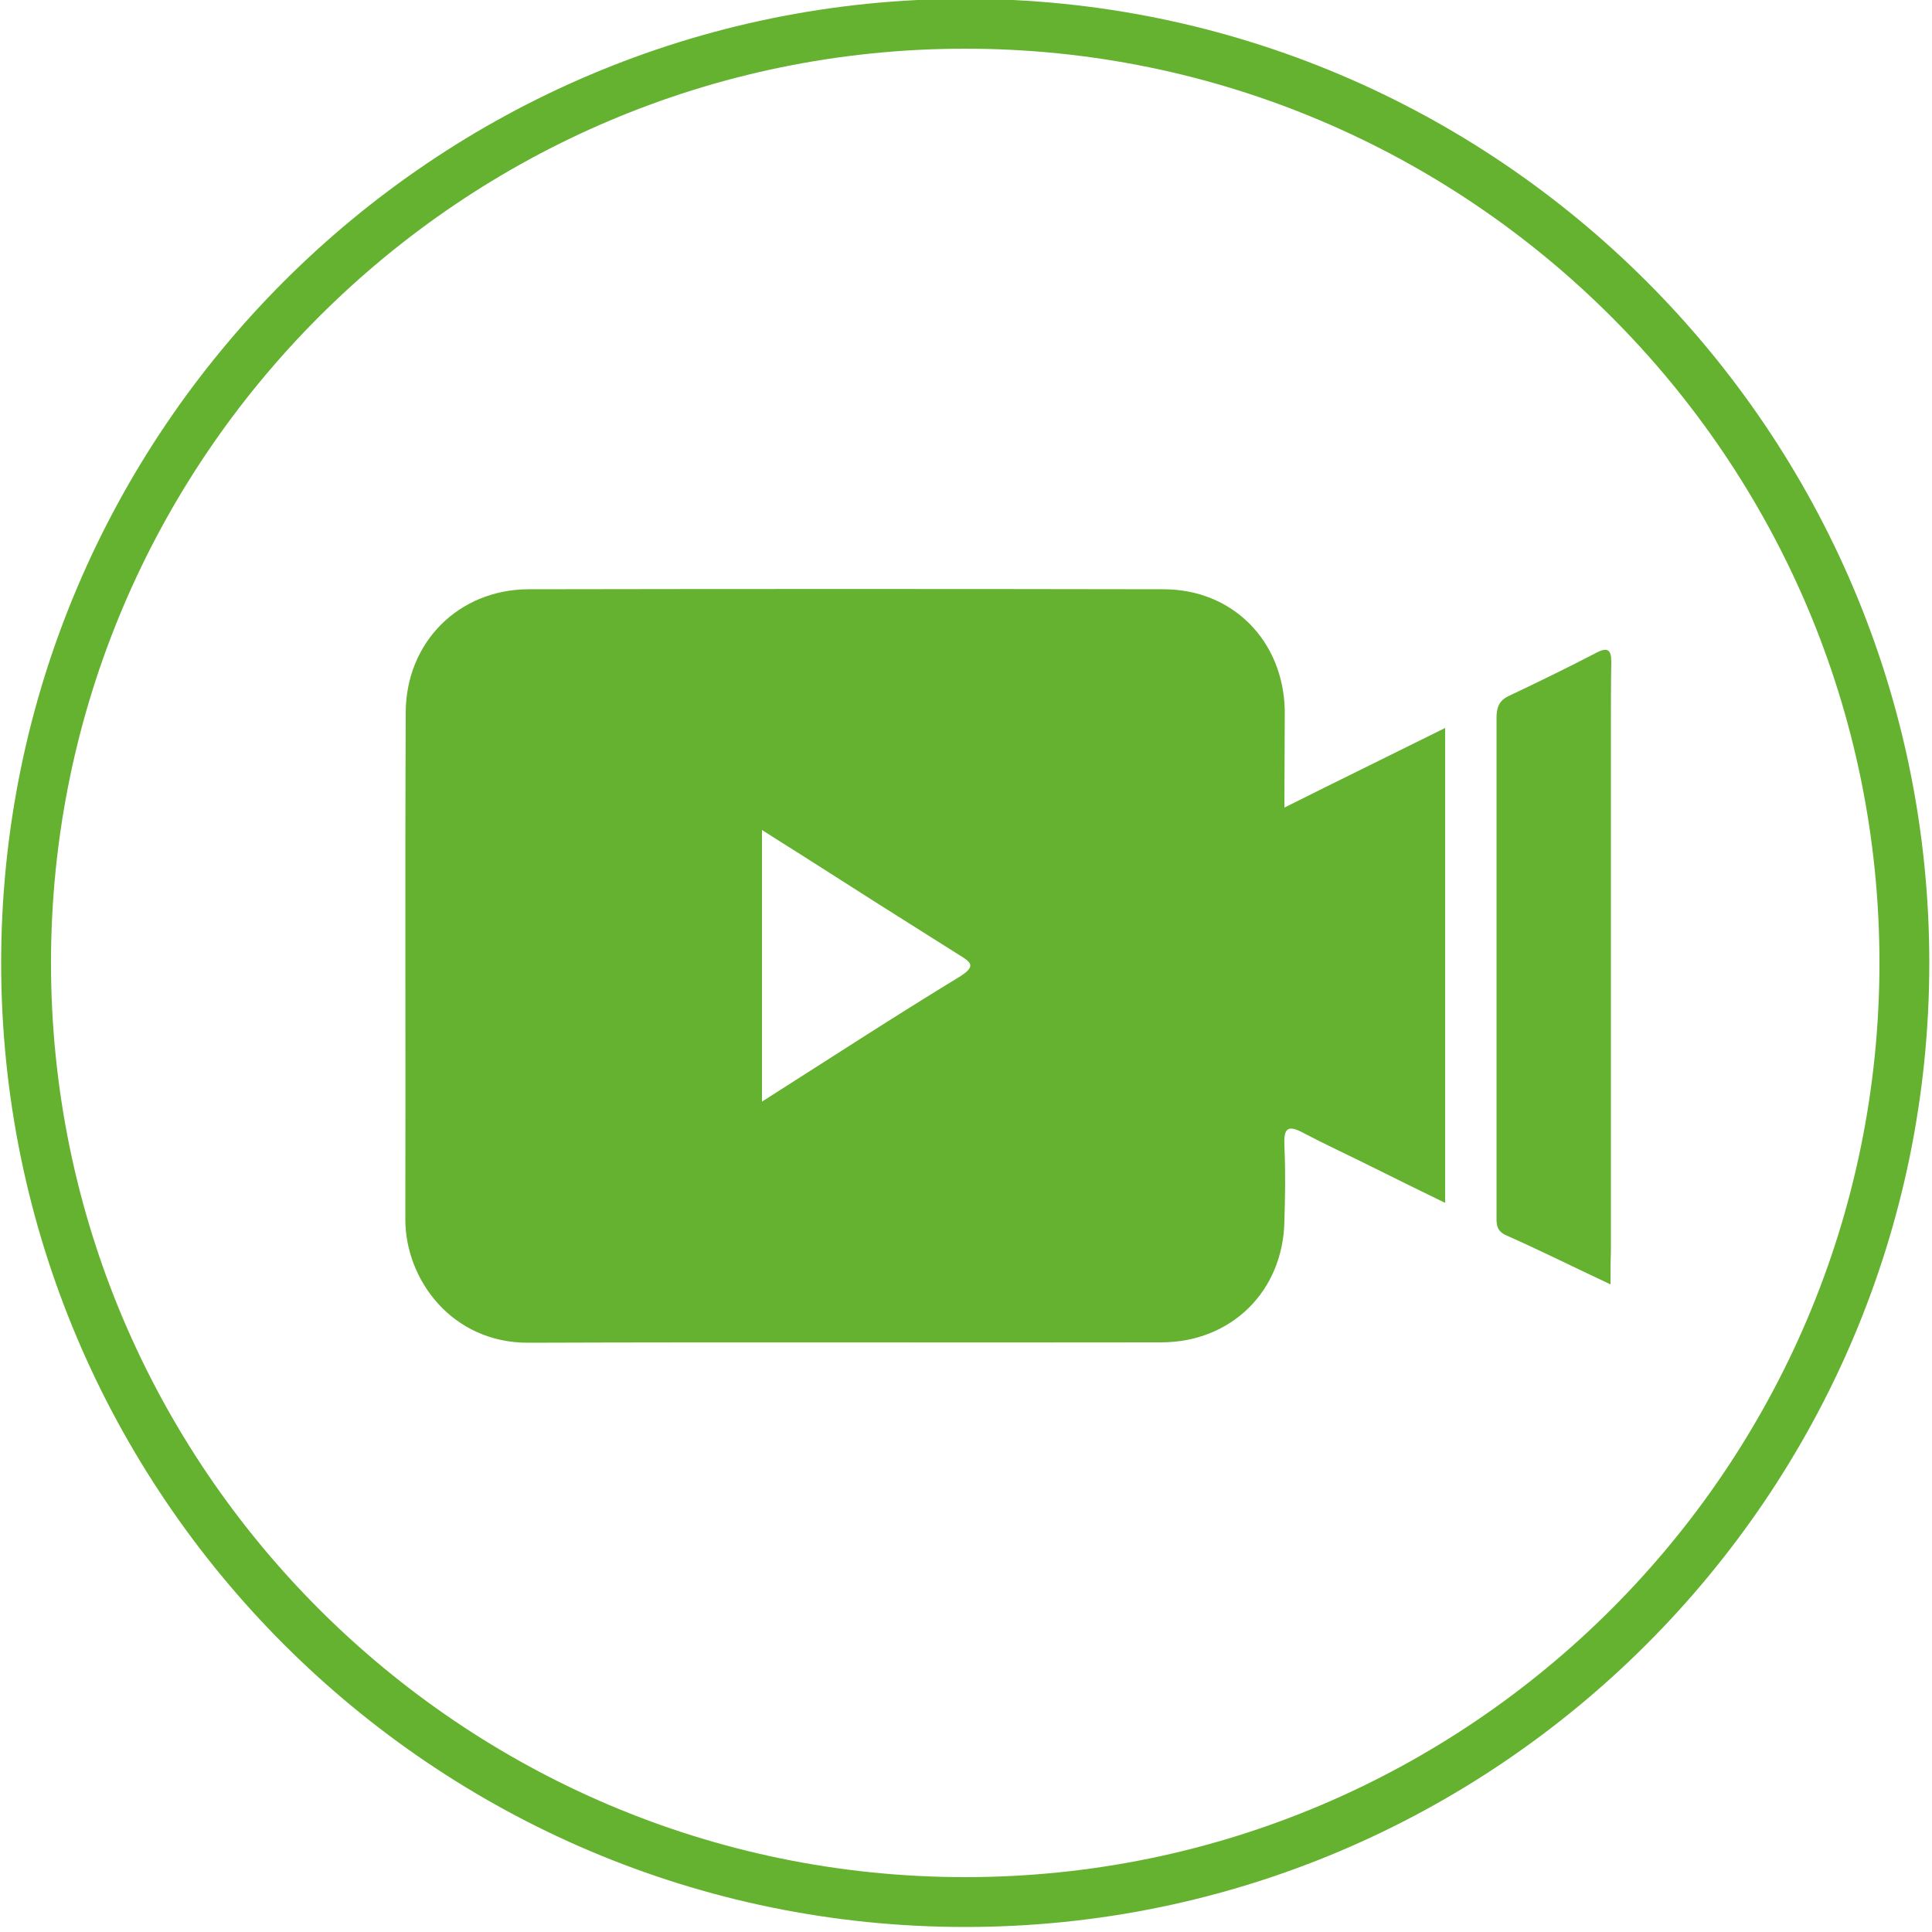 <?xml version="1.0" encoding="utf-8"?>
<!-- Generator: Adobe Illustrator 21.0.0, SVG Export Plug-In . SVG Version: 6.00 Build 0)  -->
<svg version="1.1" id="Capa_1" xmlns="http://www.w3.org/2000/svg" xmlns:xlink="http://www.w3.org/1999/xlink" x="0px" y="0px"
	 viewBox="0 0 500 500" style="enable-background:new 0 0 500 500;" xml:space="preserve">
<style type="text/css">
	.st0{fill:#64B22F;}
</style>
<path class="st0" d="M249.8,498.7C112.2,498.7,0.3,386.8,0.3,249.2S112.2-0.3,249.8-0.3s249.5,111.9,249.5,249.5
	S387.3,498.7,249.8,498.7z M249.8,12.6c-130.5,0-236.6,106.1-236.6,236.6s106.1,236.6,236.6,236.6s236.6-106.1,236.6-236.6
	C486.4,118.7,380.2,12.6,249.8,12.6z"/>
<g>
	<path class="st0" d="M332.4,209c14.4-7.2,27.7-13.7,41.6-20.6c0,41.3,0,81.5,0,122.9c-6.6-3.2-12.7-6.2-18.7-9.2s-12.1-5.8-18-8.9
		c-4.2-2.3-5.1-1-4.9,3.3c0.3,6.5,0.2,13,0,19.5c-0.3,18.1-13.7,31.4-31.9,31.4c-54.6,0.1-109.2-0.1-163.7,0.1
		c-19.8,0.1-31.9-16.3-31.9-31.9c0.1-43.8-0.1-87.5,0.1-131.3c0.1-18.1,13.7-31.7,31.7-31.8c54.8-0.1,109.6-0.1,164.4,0
		c17.9,0,31,13.3,31.4,31.3C332.5,191.7,332.4,199.7,332.4,209z M197.2,285.1c17.6-11.2,34.2-22,51.1-32.3c4.5-2.8,3-3.8-0.3-5.8
		c-13.7-8.6-27.4-17.3-41-26c-3-1.9-6.1-3.8-9.8-6.2C197.2,238.6,197.2,261.2,197.2,285.1z"/>
	<path class="st0" d="M416.8,332.4c-9.6-4.5-18.2-8.8-27-12.7c-2.7-1.2-2.5-3.1-2.5-5.3c0-42.9,0-85.8,0-128.6
		c0-2.6,0.6-4.5,3.2-5.7c7.6-3.6,15.2-7.3,22.7-11.2c2.9-1.5,3.8-0.7,3.8,2.4c-0.1,5.6-0.1,11.3-0.1,16.9c0,45.3,0,90.5,0,135.8
		C416.8,326.4,416.8,328.8,416.8,332.4z"/>
</g>
</svg>
